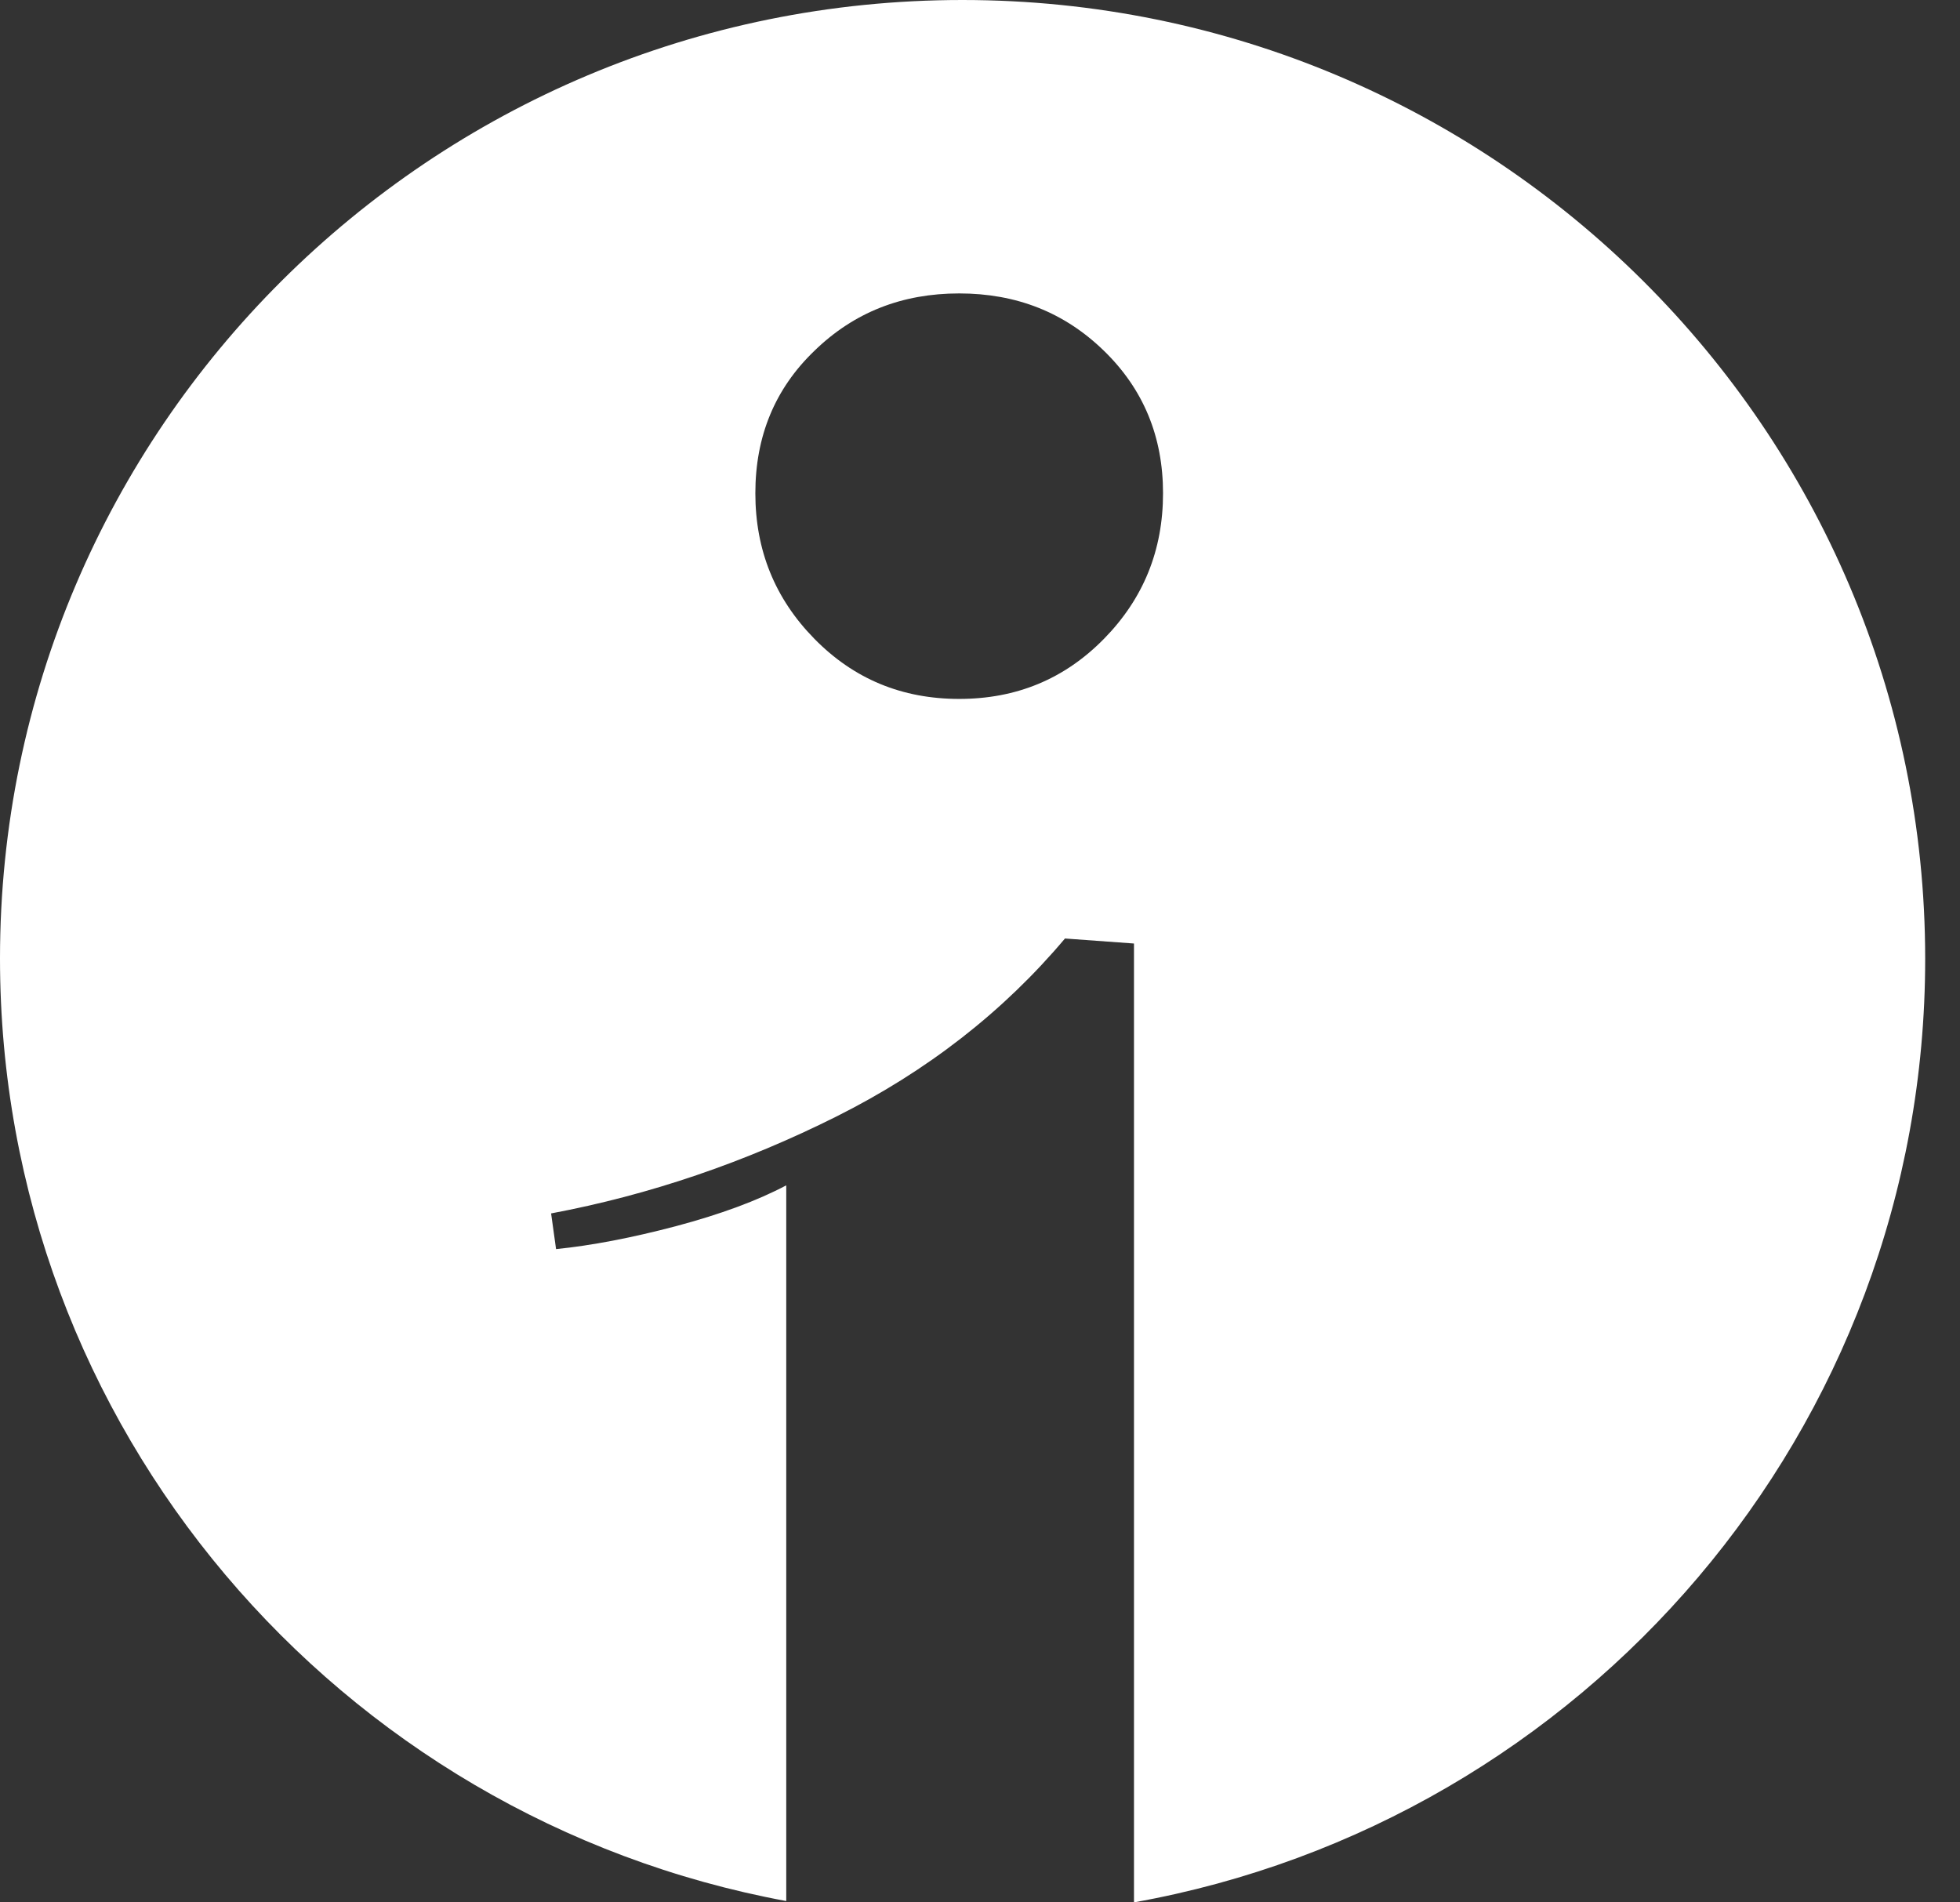 <?xml version="1.0" encoding="UTF-8"?> <svg xmlns="http://www.w3.org/2000/svg" width="34" height="33" viewBox="0 0 34 33" fill="none"><rect x="0" y="0" width="34" height="33" fill="#333333" stroke="none"/><path d="M16.694 0C7.473 0 0 7.442 0 16.625C0 24.766 5.874 31.541 13.639 32.977V20.562C13.135 20.829 12.497 21.064 11.733 21.268C10.961 21.472 10.268 21.605 9.646 21.668L9.56 21.049C11.276 20.727 12.922 20.162 14.505 19.37C16.088 18.578 17.411 17.543 18.474 16.28L19.671 16.367V33C27.474 31.604 33.396 24.805 33.396 16.633C33.396 7.45 25.915 0 16.694 0ZM19.151 11.081C18.466 11.779 17.631 12.124 16.639 12.124C15.647 12.124 14.812 11.779 14.127 11.081C13.442 10.383 13.103 9.544 13.103 8.556C13.103 7.568 13.442 6.744 14.127 6.086C14.812 5.419 15.647 5.09 16.639 5.09C17.631 5.09 18.466 5.419 19.151 6.086C19.836 6.752 20.175 7.576 20.175 8.556C20.175 9.544 19.836 10.383 19.151 11.081Z" fill="white"></path></svg> 